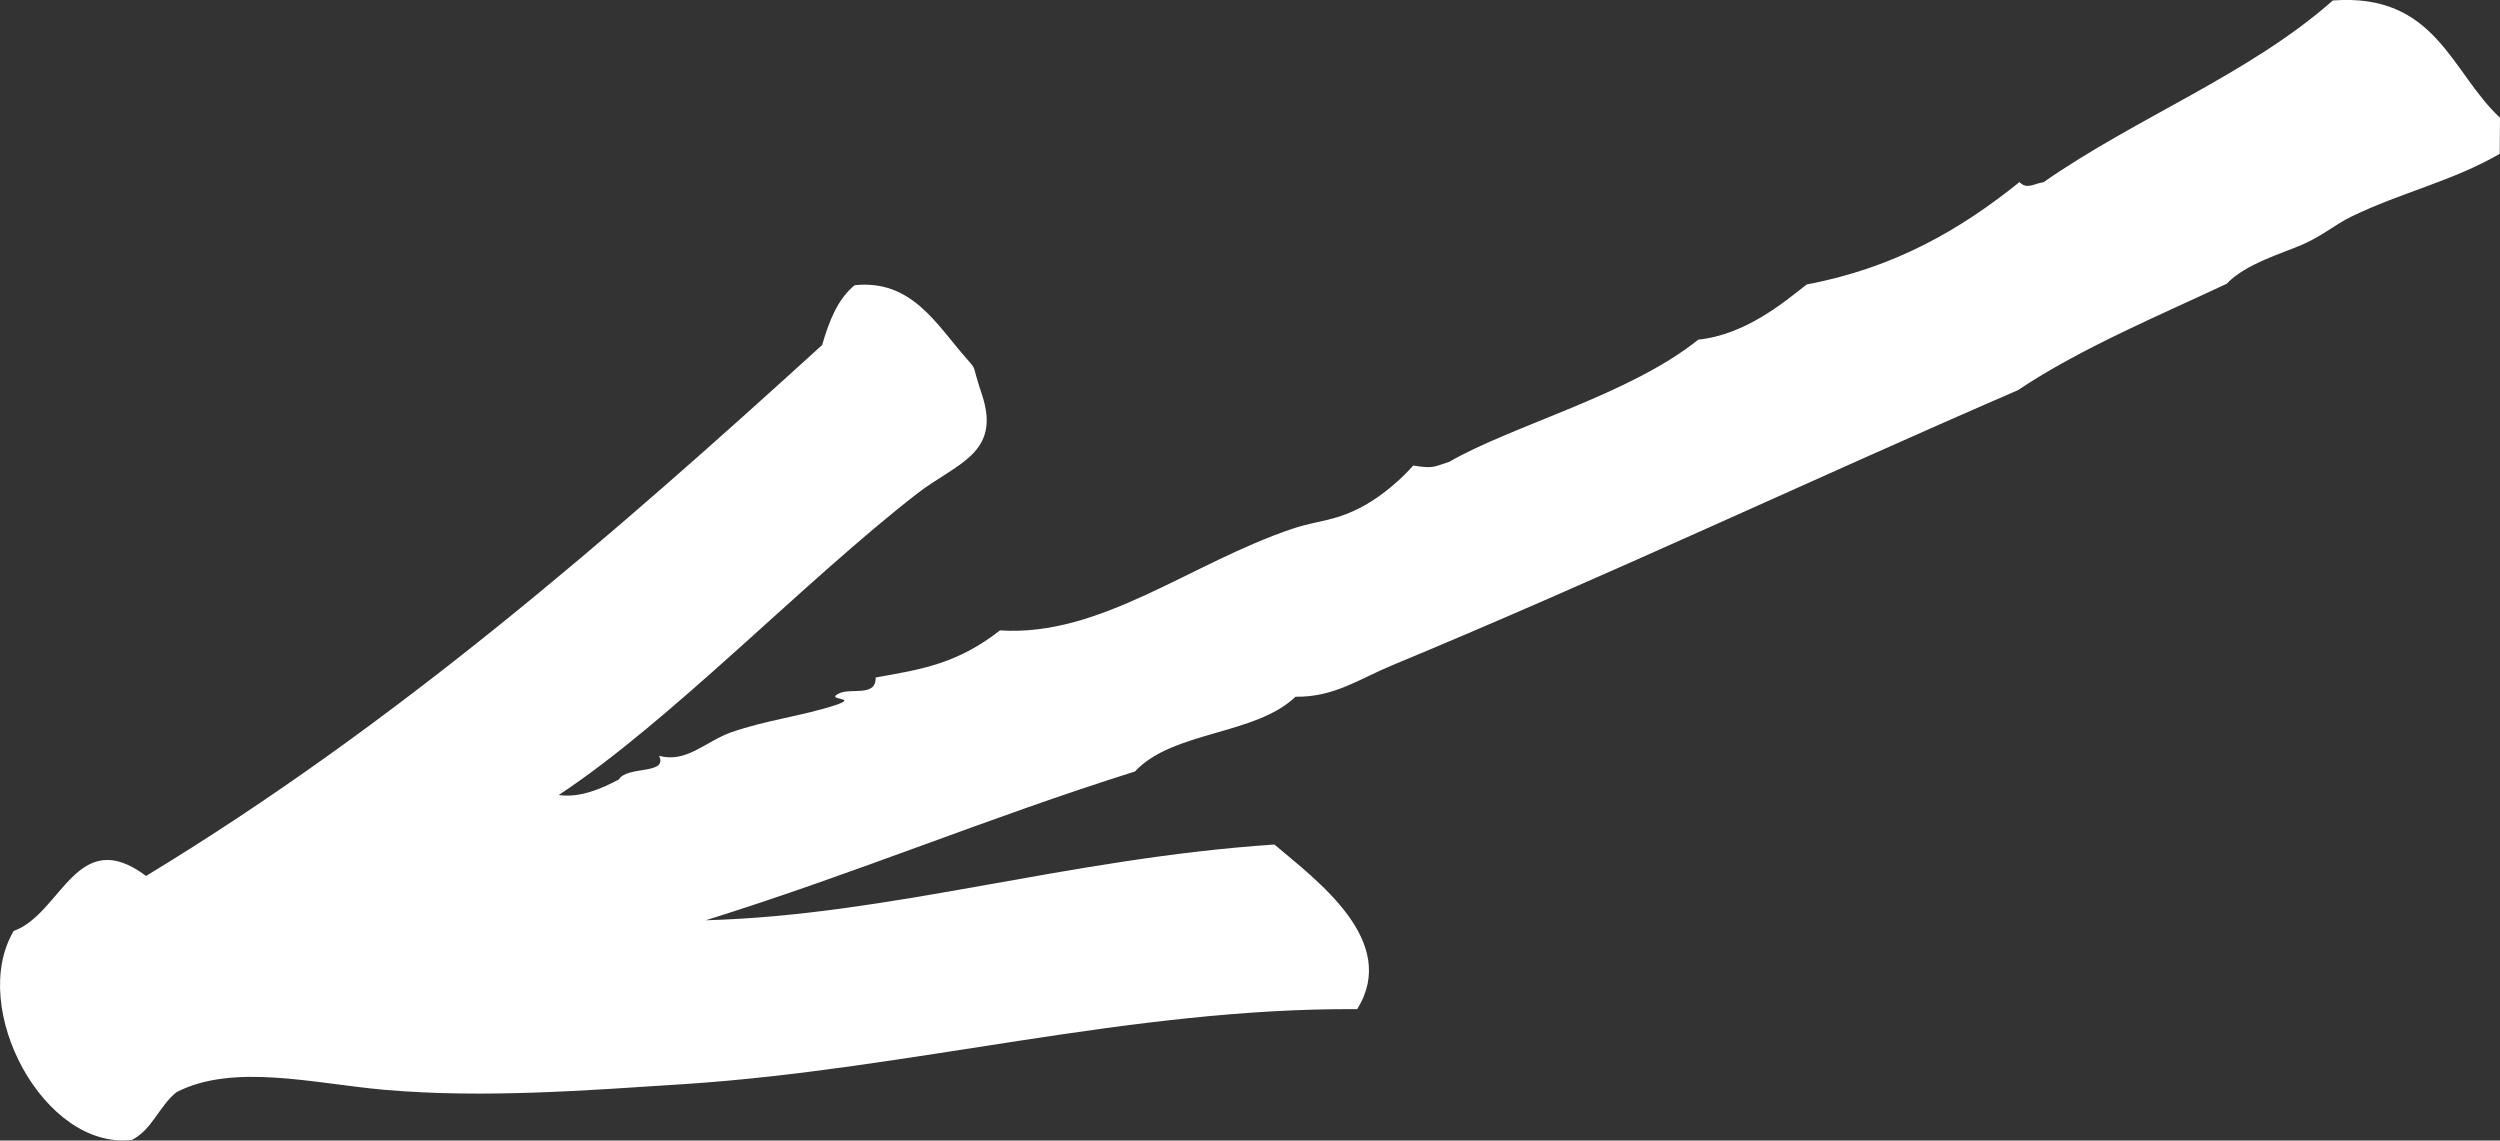 <?xml version="1.0" encoding="UTF-8"?><svg id="padcreative" xmlns="http://www.w3.org/2000/svg" width="43.267" height="19.739" viewBox="0 0 43.267 19.739"><rect x="0" y="0" width="43.267" height="19.739" fill="#333333" stroke="none"/><defs><style>.cls-1{fill:#fff;fill-rule:evenodd;}</style></defs><path id="btn-arrw" class="cls-1" d="M43.262,2.662c-.825.478-1.699.664-2.57,1.088-.278.135-.49.326-.834.478-.328.146-.999.337-1.321.683-1.089.514-2.526,1.112-3.614,1.842-3.633,1.573-7.072,3.201-10.836,4.764-.562.233-1.0.552-1.666.541-.693.668-2.123.589-2.779,1.294-2.588.815-4.775,1.745-7.427,2.575,3.21-.089,6.257-1.071,9.841-1.311.726.617,2.171,1.669,1.432,2.849-3.903-.026-7.74,1.042-11.641,1.297-1.696.11-3.48.249-5.193.099-1.213-.106-2.612-.468-3.6.041-.295.236-.419.645-.768.825-1.524.186-2.838-2.283-2.049-3.615.831-.298,1.091-1.851,2.291-.952,4.33-2.627,8.053-5.87,11.701-9.189.119-.414.27-.796.562-1.035.983-.101,1.406.665,1.929,1.261.2.228.09.084.272.625.348,1.032-.444,1.197-1.121,1.722-1.961,1.522-4.264,3.938-6.201,5.215.362.056.747-.112,1.04-.269.142-.24.857-.078.696-.41.472.133.804-.249,1.249-.406.593-.209,1.256-.288,1.804-.471.436-.145-.218-.074.071-.206.205-.094.634.069.625-.272.814-.143,1.417-.242,2.152-.815,1.738.117,3.297-1.167,5.067-1.761.44-.148.741-.121,1.249-.406.318-.179.627-.45.836-.686.346.054.339.028.624-.065,1.089-.63,3.122-1.158,4.309-2.114.821-.085,1.492-.654,1.876-.955,1.527-.287,2.674-.959,3.683-1.772.128.136.253.024.415.003,1.601-1.118,3.564-1.869,5.008-3.146,1.785-.133,2.043,1.239,2.893,2.03-.002.208-.003.416-.005.623Z"/></svg>